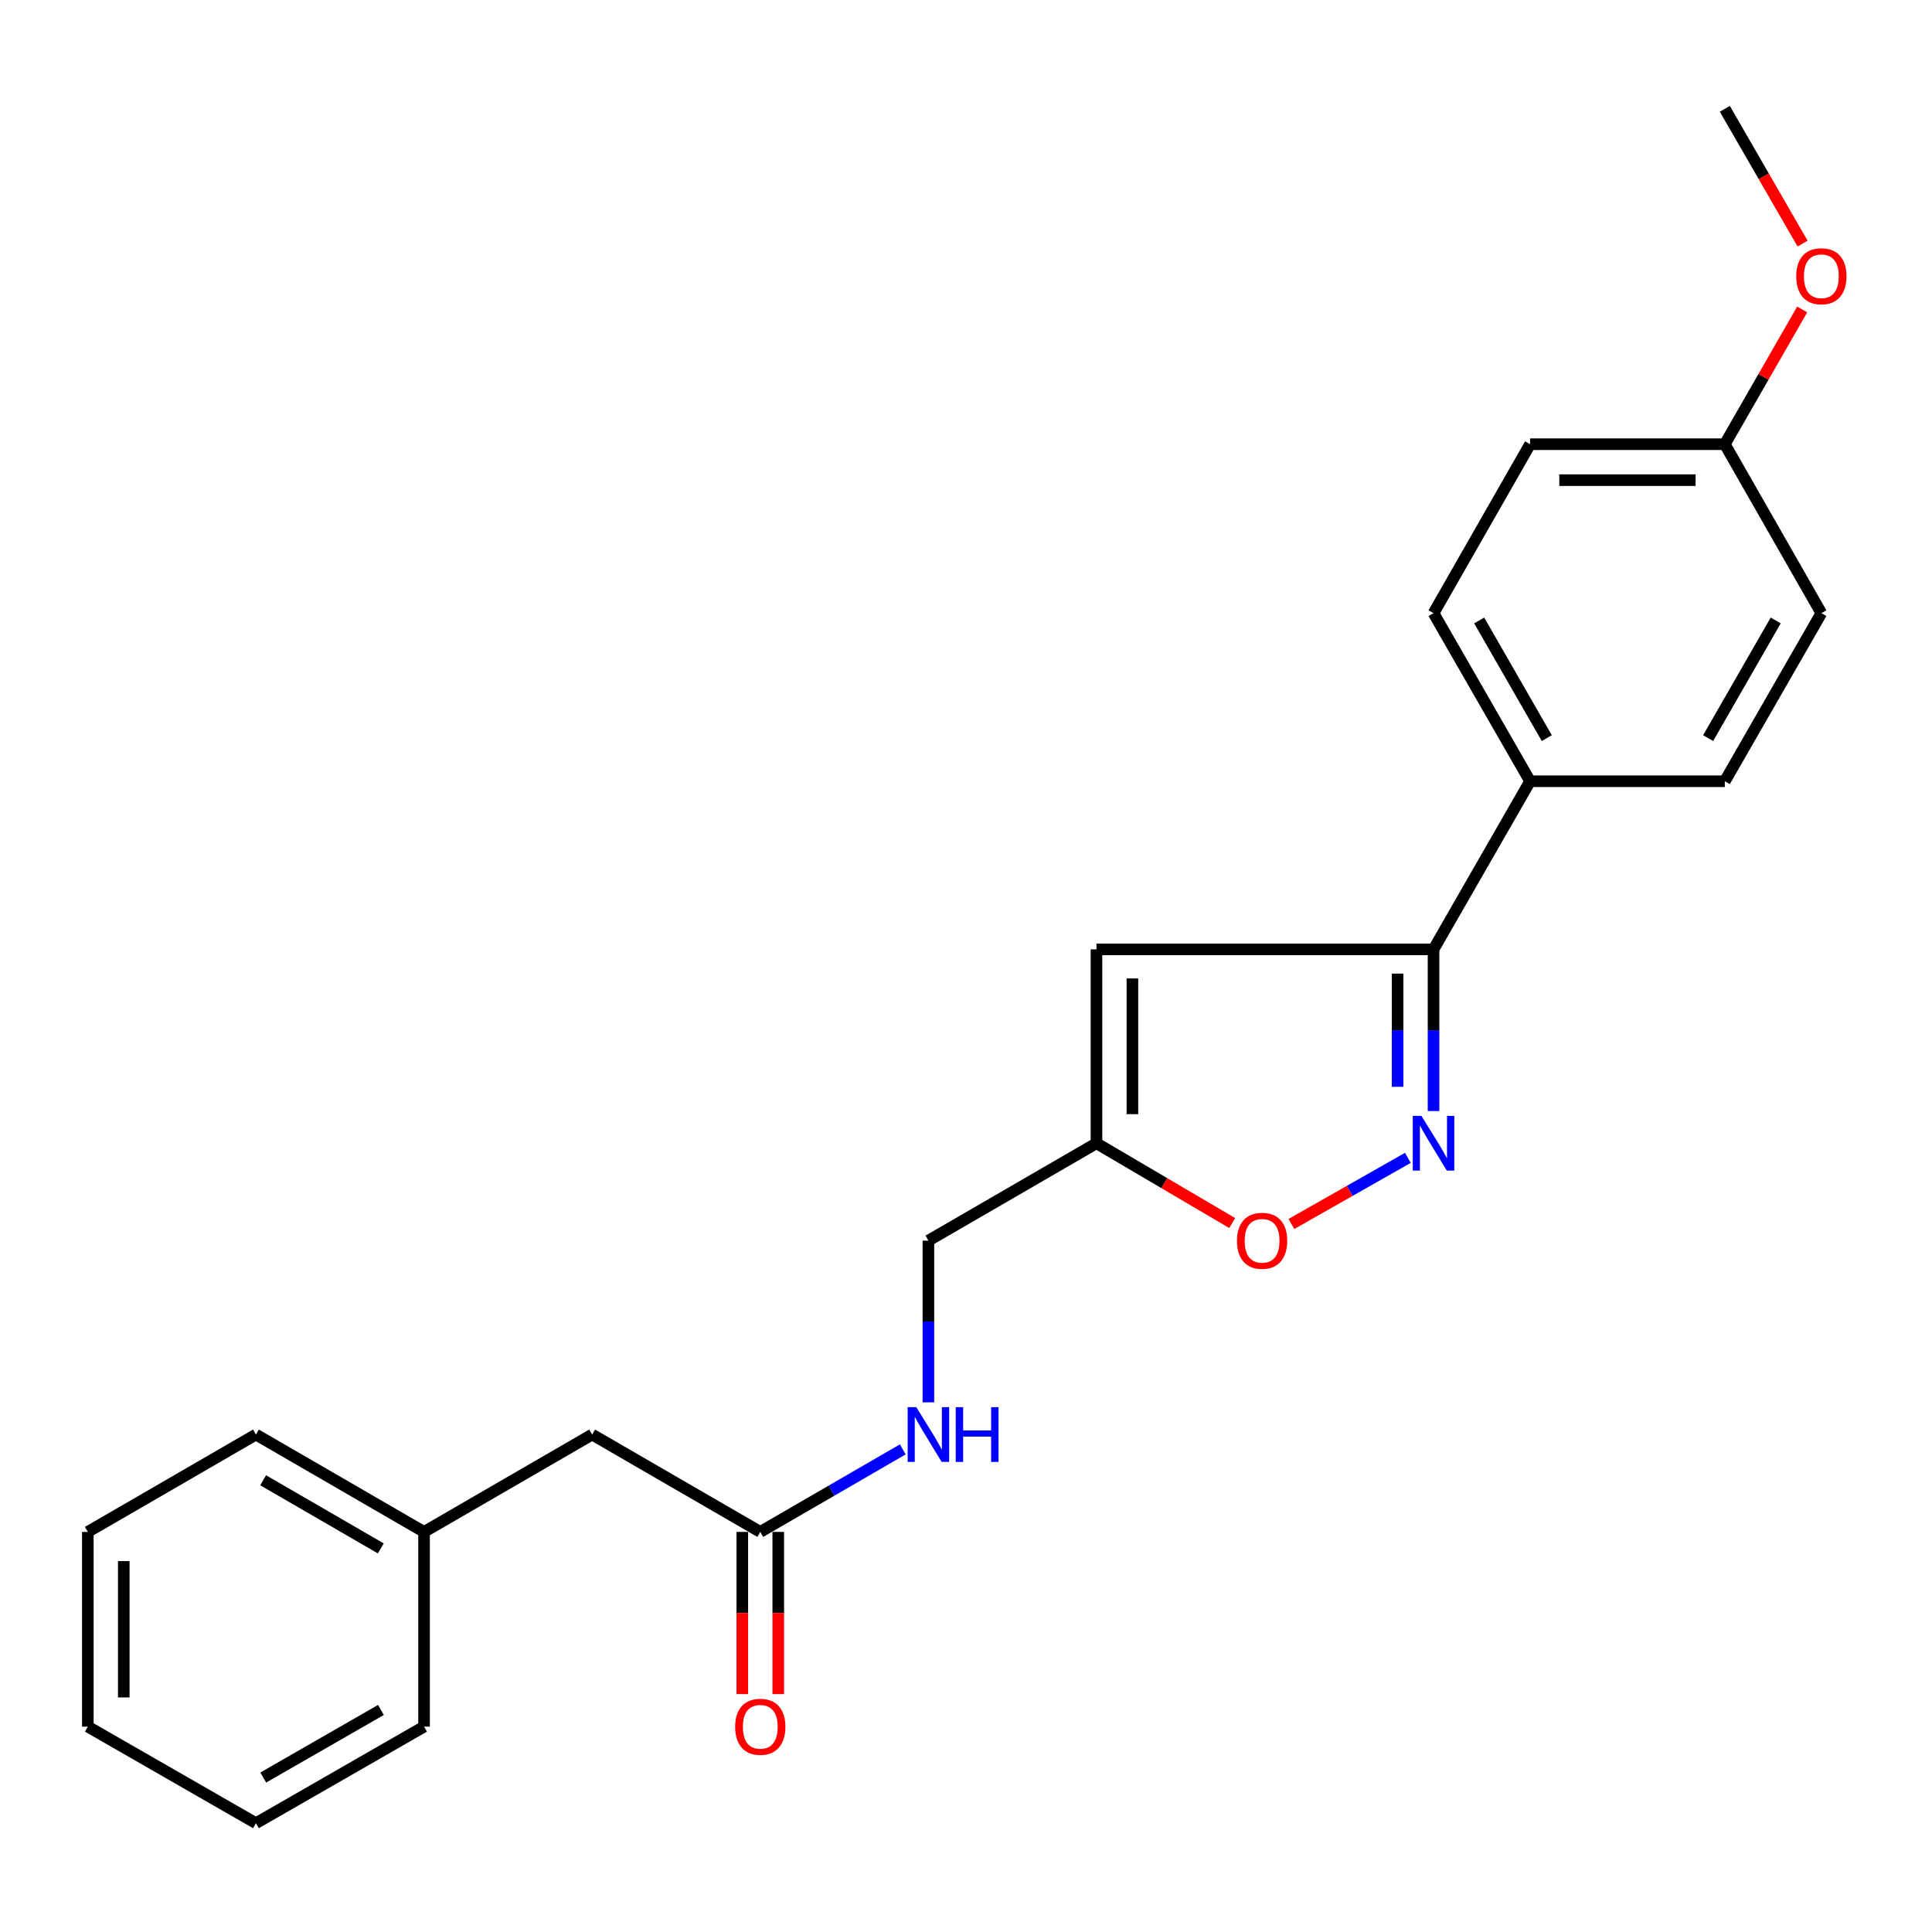 <?xml version='1.0' encoding='iso-8859-1'?>
<svg version='1.1' baseProfile='full'
              xmlns='http://www.w3.org/2000/svg'
                      xmlns:rdkit='http://www.rdkit.org/xml'
                      xmlns:xlink='http://www.w3.org/1999/xlink'
                  xml:space='preserve'
width='1000px' height='1000px' viewBox='0 0 1000 1000'>
<!-- END OF HEADER -->
<rect style='opacity:1.0;fill:#FFFFFF;stroke:none' width='1000' height='1000' x='0' y='0'> </rect>
<path class='bond-0' d='M 741.996,575.076 L 741.996,533.233' style='fill:none;fill-rule:evenodd;stroke:#0000FF;stroke-width:6px;stroke-linecap:butt;stroke-linejoin:miter;stroke-opacity:1' />
<path class='bond-0' d='M 741.996,533.233 L 741.996,491.389' style='fill:none;fill-rule:evenodd;stroke:#000000;stroke-width:6px;stroke-linecap:butt;stroke-linejoin:miter;stroke-opacity:1' />
<path class='bond-0' d='M 723.388,562.523 L 723.388,533.233' style='fill:none;fill-rule:evenodd;stroke:#0000FF;stroke-width:6px;stroke-linecap:butt;stroke-linejoin:miter;stroke-opacity:1' />
<path class='bond-0' d='M 723.388,533.233 L 723.388,503.942' style='fill:none;fill-rule:evenodd;stroke:#000000;stroke-width:6px;stroke-linecap:butt;stroke-linejoin:miter;stroke-opacity:1' />
<path class='bond-3' d='M 728.704,599.295 L 698.566,616.415' style='fill:none;fill-rule:evenodd;stroke:#0000FF;stroke-width:6px;stroke-linecap:butt;stroke-linejoin:miter;stroke-opacity:1' />
<path class='bond-3' d='M 698.566,616.415 L 668.428,633.534' style='fill:none;fill-rule:evenodd;stroke:#FF0000;stroke-width:6px;stroke-linecap:butt;stroke-linejoin:miter;stroke-opacity:1' />
<path class='bond-1' d='M 741.996,491.389 L 567.53,491.389' style='fill:none;fill-rule:evenodd;stroke:#000000;stroke-width:6px;stroke-linecap:butt;stroke-linejoin:miter;stroke-opacity:1' />
<path class='bond-5' d='M 741.996,491.389 L 791.967,404.368' style='fill:none;fill-rule:evenodd;stroke:#000000;stroke-width:6px;stroke-linecap:butt;stroke-linejoin:miter;stroke-opacity:1' />
<path class='bond-23' d='M 567.53,491.389 L 567.53,591.745' style='fill:none;fill-rule:evenodd;stroke:#000000;stroke-width:6px;stroke-linecap:butt;stroke-linejoin:miter;stroke-opacity:1' />
<path class='bond-23' d='M 586.137,506.442 L 586.137,576.692' style='fill:none;fill-rule:evenodd;stroke:#000000;stroke-width:6px;stroke-linecap:butt;stroke-linejoin:miter;stroke-opacity:1' />
<path class='bond-2' d='M 567.53,591.745 L 602.651,612.395' style='fill:none;fill-rule:evenodd;stroke:#000000;stroke-width:6px;stroke-linecap:butt;stroke-linejoin:miter;stroke-opacity:1' />
<path class='bond-2' d='M 602.651,612.395 L 637.772,633.046' style='fill:none;fill-rule:evenodd;stroke:#FF0000;stroke-width:6px;stroke-linecap:butt;stroke-linejoin:miter;stroke-opacity:1' />
<path class='bond-8' d='M 567.53,591.745 L 480.539,642.151' style='fill:none;fill-rule:evenodd;stroke:#000000;stroke-width:6px;stroke-linecap:butt;stroke-linejoin:miter;stroke-opacity:1' />
<path class='bond-4' d='M 393.518,792.913 L 430.402,771.553' style='fill:none;fill-rule:evenodd;stroke:#000000;stroke-width:6px;stroke-linecap:butt;stroke-linejoin:miter;stroke-opacity:1' />
<path class='bond-4' d='M 430.402,771.553 L 467.285,750.193' style='fill:none;fill-rule:evenodd;stroke:#0000FF;stroke-width:6px;stroke-linecap:butt;stroke-linejoin:miter;stroke-opacity:1' />
<path class='bond-7' d='M 384.215,792.913 L 384.215,834.889' style='fill:none;fill-rule:evenodd;stroke:#000000;stroke-width:6px;stroke-linecap:butt;stroke-linejoin:miter;stroke-opacity:1' />
<path class='bond-7' d='M 384.215,834.889 L 384.215,876.864' style='fill:none;fill-rule:evenodd;stroke:#FF0000;stroke-width:6px;stroke-linecap:butt;stroke-linejoin:miter;stroke-opacity:1' />
<path class='bond-7' d='M 402.822,792.913 L 402.822,834.889' style='fill:none;fill-rule:evenodd;stroke:#000000;stroke-width:6px;stroke-linecap:butt;stroke-linejoin:miter;stroke-opacity:1' />
<path class='bond-7' d='M 402.822,834.889 L 402.822,876.864' style='fill:none;fill-rule:evenodd;stroke:#FF0000;stroke-width:6px;stroke-linecap:butt;stroke-linejoin:miter;stroke-opacity:1' />
<path class='bond-11' d='M 393.518,792.913 L 306.497,742.518' style='fill:none;fill-rule:evenodd;stroke:#000000;stroke-width:6px;stroke-linecap:butt;stroke-linejoin:miter;stroke-opacity:1' />
<path class='bond-9' d='M 791.967,404.368 L 741.996,317.367' style='fill:none;fill-rule:evenodd;stroke:#000000;stroke-width:6px;stroke-linecap:butt;stroke-linejoin:miter;stroke-opacity:1' />
<path class='bond-9' d='M 800.607,382.05 L 765.627,321.15' style='fill:none;fill-rule:evenodd;stroke:#000000;stroke-width:6px;stroke-linecap:butt;stroke-linejoin:miter;stroke-opacity:1' />
<path class='bond-10' d='M 791.967,404.368 L 892.758,404.368' style='fill:none;fill-rule:evenodd;stroke:#000000;stroke-width:6px;stroke-linecap:butt;stroke-linejoin:miter;stroke-opacity:1' />
<path class='bond-6' d='M 480.539,725.849 L 480.539,684' style='fill:none;fill-rule:evenodd;stroke:#0000FF;stroke-width:6px;stroke-linecap:butt;stroke-linejoin:miter;stroke-opacity:1' />
<path class='bond-6' d='M 480.539,684 L 480.539,642.151' style='fill:none;fill-rule:evenodd;stroke:#000000;stroke-width:6px;stroke-linecap:butt;stroke-linejoin:miter;stroke-opacity:1' />
<path class='bond-14' d='M 741.996,317.367 L 791.967,229.922' style='fill:none;fill-rule:evenodd;stroke:#000000;stroke-width:6px;stroke-linecap:butt;stroke-linejoin:miter;stroke-opacity:1' />
<path class='bond-13' d='M 892.758,404.368 L 942.729,317.367' style='fill:none;fill-rule:evenodd;stroke:#000000;stroke-width:6px;stroke-linecap:butt;stroke-linejoin:miter;stroke-opacity:1' />
<path class='bond-13' d='M 884.118,382.05 L 919.098,321.15' style='fill:none;fill-rule:evenodd;stroke:#000000;stroke-width:6px;stroke-linecap:butt;stroke-linejoin:miter;stroke-opacity:1' />
<path class='bond-15' d='M 306.497,742.518 L 219.486,792.913' style='fill:none;fill-rule:evenodd;stroke:#000000;stroke-width:6px;stroke-linecap:butt;stroke-linejoin:miter;stroke-opacity:1' />
<path class='bond-12' d='M 892.758,229.922 L 942.729,317.367' style='fill:none;fill-rule:evenodd;stroke:#000000;stroke-width:6px;stroke-linecap:butt;stroke-linejoin:miter;stroke-opacity:1' />
<path class='bond-16' d='M 892.758,229.922 L 912.785,195.046' style='fill:none;fill-rule:evenodd;stroke:#000000;stroke-width:6px;stroke-linecap:butt;stroke-linejoin:miter;stroke-opacity:1' />
<path class='bond-16' d='M 912.785,195.046 L 932.813,160.17' style='fill:none;fill-rule:evenodd;stroke:#FF0000;stroke-width:6px;stroke-linecap:butt;stroke-linejoin:miter;stroke-opacity:1' />
<path class='bond-24' d='M 892.758,229.922 L 791.967,229.922' style='fill:none;fill-rule:evenodd;stroke:#000000;stroke-width:6px;stroke-linecap:butt;stroke-linejoin:miter;stroke-opacity:1' />
<path class='bond-24' d='M 877.639,248.53 L 807.086,248.53' style='fill:none;fill-rule:evenodd;stroke:#000000;stroke-width:6px;stroke-linecap:butt;stroke-linejoin:miter;stroke-opacity:1' />
<path class='bond-17' d='M 219.486,792.913 L 132.476,742.518' style='fill:none;fill-rule:evenodd;stroke:#000000;stroke-width:6px;stroke-linecap:butt;stroke-linejoin:miter;stroke-opacity:1' />
<path class='bond-17' d='M 197.109,801.456 L 136.201,766.179' style='fill:none;fill-rule:evenodd;stroke:#000000;stroke-width:6px;stroke-linecap:butt;stroke-linejoin:miter;stroke-opacity:1' />
<path class='bond-18' d='M 219.486,792.913 L 219.486,893.704' style='fill:none;fill-rule:evenodd;stroke:#000000;stroke-width:6px;stroke-linecap:butt;stroke-linejoin:miter;stroke-opacity:1' />
<path class='bond-19' d='M 933.021,126.082 L 912.89,91.203' style='fill:none;fill-rule:evenodd;stroke:#FF0000;stroke-width:6px;stroke-linecap:butt;stroke-linejoin:miter;stroke-opacity:1' />
<path class='bond-19' d='M 912.89,91.203 L 892.758,56.325' style='fill:none;fill-rule:evenodd;stroke:#000000;stroke-width:6px;stroke-linecap:butt;stroke-linejoin:miter;stroke-opacity:1' />
<path class='bond-20' d='M 132.476,742.518 L 45.455,792.913' style='fill:none;fill-rule:evenodd;stroke:#000000;stroke-width:6px;stroke-linecap:butt;stroke-linejoin:miter;stroke-opacity:1' />
<path class='bond-21' d='M 219.486,893.704 L 132.476,943.675' style='fill:none;fill-rule:evenodd;stroke:#000000;stroke-width:6px;stroke-linecap:butt;stroke-linejoin:miter;stroke-opacity:1' />
<path class='bond-21' d='M 197.168,885.064 L 136.26,920.044' style='fill:none;fill-rule:evenodd;stroke:#000000;stroke-width:6px;stroke-linecap:butt;stroke-linejoin:miter;stroke-opacity:1' />
<path class='bond-22' d='M 45.455,792.913 L 45.455,893.704' style='fill:none;fill-rule:evenodd;stroke:#000000;stroke-width:6px;stroke-linecap:butt;stroke-linejoin:miter;stroke-opacity:1' />
<path class='bond-22' d='M 64.062,808.032 L 64.062,878.585' style='fill:none;fill-rule:evenodd;stroke:#000000;stroke-width:6px;stroke-linecap:butt;stroke-linejoin:miter;stroke-opacity:1' />
<path class='bond-25' d='M 132.476,943.675 L 45.455,893.704' style='fill:none;fill-rule:evenodd;stroke:#000000;stroke-width:6px;stroke-linecap:butt;stroke-linejoin:miter;stroke-opacity:1' />
<path  class='atom-0' d='M 735.736 577.585
L 745.016 592.585
Q 745.936 594.065, 747.416 596.745
Q 748.896 599.425, 748.976 599.585
L 748.976 577.585
L 752.736 577.585
L 752.736 605.905
L 748.856 605.905
L 738.896 589.505
Q 737.736 587.585, 736.496 585.385
Q 735.296 583.185, 734.936 582.505
L 734.936 605.905
L 731.256 605.905
L 731.256 577.585
L 735.736 577.585
' fill='#0000FF'/>
<path  class='atom-4' d='M 640.258 642.231
Q 640.258 635.431, 643.618 631.631
Q 646.978 627.831, 653.258 627.831
Q 659.538 627.831, 662.898 631.631
Q 666.258 635.431, 666.258 642.231
Q 666.258 649.111, 662.858 653.031
Q 659.458 656.911, 653.258 656.911
Q 647.018 656.911, 643.618 653.031
Q 640.258 649.151, 640.258 642.231
M 653.258 653.711
Q 657.578 653.711, 659.898 650.831
Q 662.258 647.911, 662.258 642.231
Q 662.258 636.671, 659.898 633.871
Q 657.578 631.031, 653.258 631.031
Q 648.938 631.031, 646.578 633.831
Q 644.258 636.631, 644.258 642.231
Q 644.258 647.951, 646.578 650.831
Q 648.938 653.711, 653.258 653.711
' fill='#FF0000'/>
<path  class='atom-7' d='M 474.279 728.358
L 483.559 743.358
Q 484.479 744.838, 485.959 747.518
Q 487.439 750.198, 487.519 750.358
L 487.519 728.358
L 491.279 728.358
L 491.279 756.678
L 487.399 756.678
L 477.439 740.278
Q 476.279 738.358, 475.039 736.158
Q 473.839 733.958, 473.479 733.278
L 473.479 756.678
L 469.799 756.678
L 469.799 728.358
L 474.279 728.358
' fill='#0000FF'/>
<path  class='atom-7' d='M 494.679 728.358
L 498.519 728.358
L 498.519 740.398
L 512.999 740.398
L 512.999 728.358
L 516.839 728.358
L 516.839 756.678
L 512.999 756.678
L 512.999 743.598
L 498.519 743.598
L 498.519 756.678
L 494.679 756.678
L 494.679 728.358
' fill='#0000FF'/>
<path  class='atom-8' d='M 380.518 893.784
Q 380.518 886.984, 383.878 883.184
Q 387.238 879.384, 393.518 879.384
Q 399.798 879.384, 403.158 883.184
Q 406.518 886.984, 406.518 893.784
Q 406.518 900.664, 403.118 904.584
Q 399.718 908.464, 393.518 908.464
Q 387.278 908.464, 383.878 904.584
Q 380.518 900.704, 380.518 893.784
M 393.518 905.264
Q 397.838 905.264, 400.158 902.384
Q 402.518 899.464, 402.518 893.784
Q 402.518 888.224, 400.158 885.424
Q 397.838 882.584, 393.518 882.584
Q 389.198 882.584, 386.838 885.384
Q 384.518 888.184, 384.518 893.784
Q 384.518 899.504, 386.838 902.384
Q 389.198 905.264, 393.518 905.264
' fill='#FF0000'/>
<path  class='atom-17' d='M 929.729 142.981
Q 929.729 136.181, 933.089 132.381
Q 936.449 128.581, 942.729 128.581
Q 949.009 128.581, 952.369 132.381
Q 955.729 136.181, 955.729 142.981
Q 955.729 149.861, 952.329 153.781
Q 948.929 157.661, 942.729 157.661
Q 936.489 157.661, 933.089 153.781
Q 929.729 149.901, 929.729 142.981
M 942.729 154.461
Q 947.049 154.461, 949.369 151.581
Q 951.729 148.661, 951.729 142.981
Q 951.729 137.421, 949.369 134.621
Q 947.049 131.781, 942.729 131.781
Q 938.409 131.781, 936.049 134.581
Q 933.729 137.381, 933.729 142.981
Q 933.729 148.701, 936.049 151.581
Q 938.409 154.461, 942.729 154.461
' fill='#FF0000'/>
</svg>
